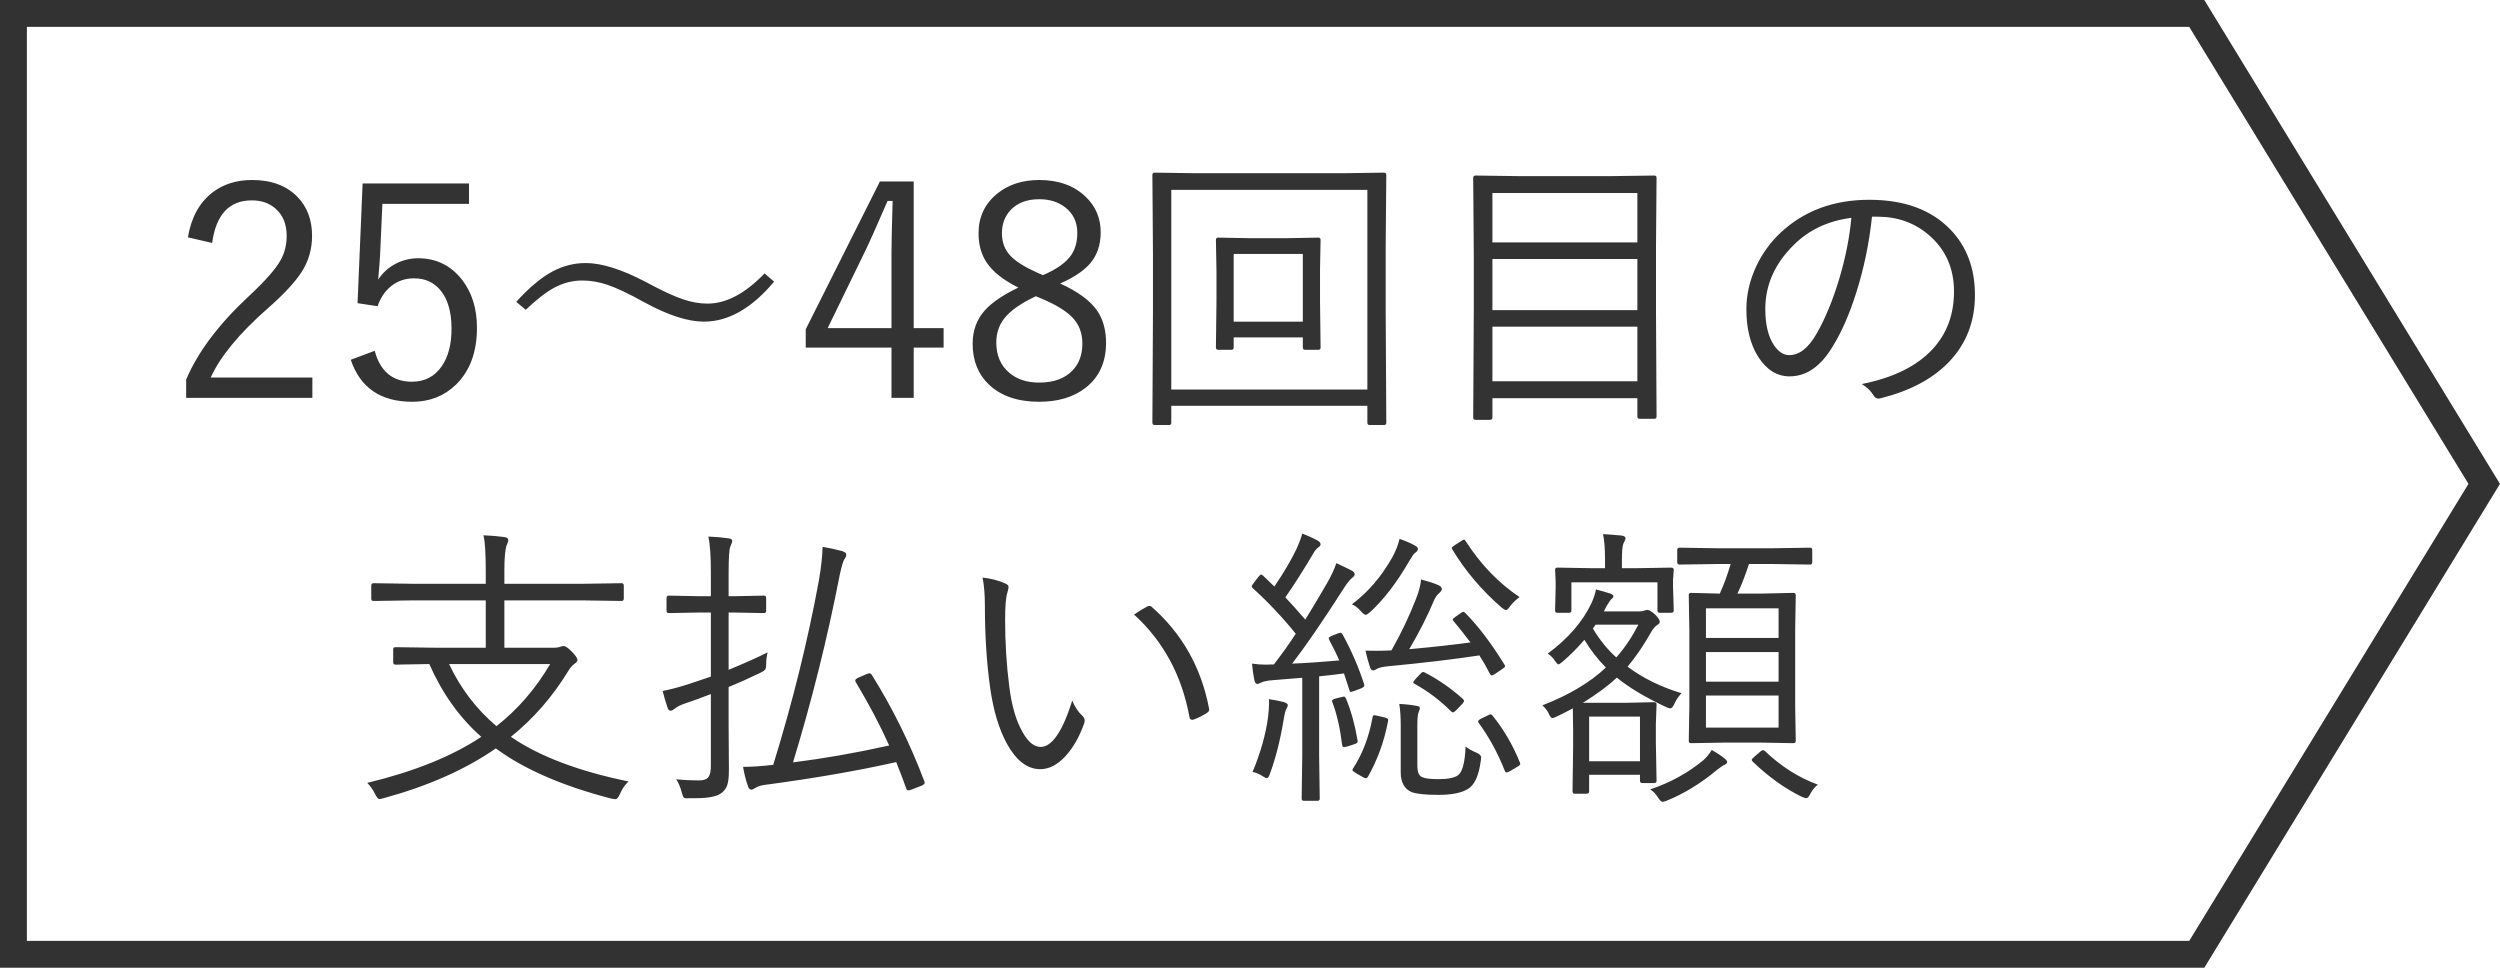 <svg width="93" height="36" viewBox="0 0 93 36" fill="none" xmlns="http://www.w3.org/2000/svg">
<path d="M81.72 0.5L92.413 18L81.72 35.5H0.5V0.5H81.72Z" stroke="#323232"/>
<path d="M6.99 8.829C7.111 8.098 7.412 7.545 7.892 7.169C8.297 6.854 8.791 6.696 9.375 6.696C10.091 6.696 10.653 6.904 11.061 7.319C11.426 7.692 11.609 8.177 11.609 8.775C11.609 9.262 11.482 9.706 11.227 10.107C10.98 10.494 10.554 10.952 9.949 11.482C8.896 12.409 8.193 13.263 7.838 14.044H11.62V14.801H6.925V14.119C7.362 13.088 8.146 12.048 9.278 10.998C9.865 10.451 10.25 10.014 10.433 9.688C10.587 9.416 10.664 9.111 10.664 8.775C10.664 8.342 10.527 8.005 10.255 7.765C10.023 7.557 9.727 7.454 9.369 7.454C8.528 7.454 8.035 7.982 7.892 9.038L6.99 8.829ZM17.447 6.825V7.583H14.225L14.139 9.484C14.135 9.598 14.112 9.905 14.069 10.402C14.234 10.145 14.457 9.944 14.74 9.801C14.995 9.672 15.267 9.607 15.557 9.607C16.226 9.607 16.77 9.874 17.189 10.408C17.558 10.884 17.743 11.48 17.743 12.196C17.743 13.095 17.481 13.8 16.959 14.312C16.522 14.735 15.981 14.946 15.336 14.946C14.162 14.946 13.399 14.425 13.048 13.383L13.94 13.05C14.144 13.817 14.606 14.2 15.326 14.2C15.806 14.2 16.178 14.003 16.443 13.609C16.679 13.262 16.797 12.801 16.797 12.229C16.797 11.598 16.656 11.117 16.373 10.784C16.13 10.497 15.806 10.354 15.401 10.354C15.068 10.354 14.778 10.456 14.531 10.66C14.312 10.843 14.151 11.086 14.047 11.391L13.301 11.278L13.489 6.825H17.447ZM21.787 9.785C22.378 9.785 23.116 10.016 24 10.477C24.602 10.803 25.074 11.024 25.418 11.138C25.73 11.242 26.03 11.294 26.32 11.294C27.015 11.294 27.722 10.92 28.442 10.171L28.796 10.477C27.966 11.469 27.096 11.965 26.186 11.965C25.588 11.965 24.852 11.727 23.979 11.251C23.395 10.925 22.929 10.705 22.582 10.59C22.27 10.486 21.963 10.435 21.658 10.435C21.297 10.435 20.949 10.524 20.616 10.703C20.308 10.871 19.956 11.145 19.558 11.525L19.204 11.229C19.683 10.7 20.135 10.322 20.557 10.096C20.951 9.889 21.361 9.785 21.787 9.785ZM33.99 6.75V12.207H35.102V12.932H33.99V14.801H33.163V12.932H29.973V12.25L32.733 6.75H33.99ZM33.163 12.207V9.414C33.163 9.074 33.177 8.428 33.206 7.475H33.018C32.603 8.428 32.347 9.004 32.25 9.205L30.789 12.207H33.163ZM39.437 10.547C40.102 10.848 40.565 11.188 40.822 11.568C41.037 11.887 41.145 12.282 41.145 12.755C41.145 13.478 40.887 14.039 40.371 14.436C39.927 14.776 39.356 14.946 38.658 14.946C37.859 14.946 37.234 14.731 36.783 14.302C36.382 13.915 36.182 13.41 36.182 12.787C36.182 12.293 36.336 11.876 36.644 11.536C36.908 11.246 37.322 10.966 37.884 10.698C37.319 10.418 36.921 10.102 36.692 9.747C36.498 9.453 36.402 9.097 36.402 8.678C36.402 8.069 36.636 7.575 37.105 7.196C37.521 6.863 38.038 6.696 38.658 6.696C39.374 6.696 39.949 6.902 40.382 7.314C40.758 7.672 40.946 8.114 40.946 8.641C40.946 9.11 40.813 9.498 40.548 9.806C40.312 10.078 39.941 10.325 39.437 10.547ZM38.797 10.236C39.306 10.017 39.655 9.77 39.845 9.495C39.999 9.273 40.076 8.995 40.076 8.662C40.076 8.265 39.927 7.95 39.63 7.717C39.372 7.513 39.048 7.411 38.658 7.411C38.214 7.411 37.865 7.54 37.61 7.797C37.385 8.027 37.272 8.32 37.272 8.678C37.272 9.015 37.378 9.294 37.589 9.516C37.786 9.724 38.115 9.931 38.577 10.139L38.797 10.236ZM38.534 11.02C37.976 11.281 37.584 11.557 37.358 11.847C37.161 12.101 37.062 12.4 37.062 12.744C37.062 13.224 37.225 13.6 37.551 13.872C37.834 14.112 38.203 14.232 38.658 14.232C39.195 14.232 39.607 14.083 39.893 13.786C40.14 13.532 40.264 13.197 40.264 12.782C40.264 12.391 40.142 12.069 39.898 11.815C39.673 11.575 39.295 11.342 38.765 11.117L38.534 11.02ZM49.126 12.927C49.126 12.984 49.097 13.013 49.04 13.013H48.551C48.494 13.013 48.465 12.984 48.465 12.927V12.551H45.893V12.927C45.893 12.984 45.864 13.013 45.807 13.013H45.318C45.261 13.013 45.232 12.984 45.232 12.927L45.253 11.197V10.085L45.232 8.925C45.232 8.868 45.261 8.839 45.318 8.839L46.499 8.861H47.858L49.04 8.839C49.097 8.839 49.126 8.868 49.126 8.925L49.105 9.994V11.197L49.126 12.927ZM48.465 11.965V9.446H45.893V11.965H48.465ZM51.57 15.725C51.57 15.782 51.541 15.811 51.484 15.811H50.952C50.895 15.811 50.866 15.782 50.866 15.725V15.097H43.572V15.725C43.572 15.782 43.544 15.811 43.486 15.811H42.955C42.897 15.811 42.869 15.782 42.869 15.725L42.89 11.632V9.436L42.869 6.508C42.869 6.451 42.897 6.422 42.955 6.422L44.485 6.444H49.953L51.484 6.422C51.541 6.422 51.57 6.451 51.57 6.508L51.548 9.119V11.632L51.57 15.725ZM50.866 14.49V7.062H43.572V14.49H50.866ZM61.624 15.494C61.624 15.551 61.596 15.58 61.539 15.58H60.996C60.939 15.58 60.91 15.551 60.91 15.494V14.812H55.518V15.526C55.518 15.587 55.485 15.618 55.421 15.618H54.889C54.832 15.618 54.803 15.587 54.803 15.526L54.825 11.622V9.457L54.803 6.621C54.803 6.56 54.832 6.53 54.889 6.53L56.431 6.551H59.986L61.539 6.53C61.596 6.53 61.624 6.56 61.624 6.621L61.603 9.162V11.6L61.624 15.494ZM60.91 14.184V12.153H55.518V14.184H60.91ZM60.91 11.536V9.634H55.518V11.536H60.91ZM60.91 9.017V7.18H55.518V9.017H60.91ZM69.638 8.061C69.534 9.049 69.337 9.996 69.047 10.902C68.8 11.686 68.514 12.341 68.188 12.868C67.744 13.623 67.205 14.001 66.571 14.001C66.102 14.001 65.712 13.756 65.4 13.265C65.11 12.803 64.965 12.216 64.965 11.503C64.965 10.956 65.091 10.417 65.341 9.887C65.567 9.414 65.868 9.002 66.244 8.651C67.114 7.839 68.213 7.432 69.541 7.432C70.841 7.432 71.847 7.803 72.56 8.544C73.165 9.174 73.468 9.985 73.468 10.977C73.468 11.965 73.144 12.796 72.496 13.469C71.898 14.092 71.056 14.54 69.971 14.812C69.932 14.823 69.9 14.828 69.874 14.828C69.799 14.828 69.737 14.783 69.686 14.694C69.59 14.536 69.447 14.4 69.257 14.286C70.435 14.053 71.317 13.616 71.905 12.975C72.428 12.402 72.689 11.691 72.689 10.843C72.689 9.98 72.377 9.28 71.754 8.743C71.224 8.288 70.589 8.061 69.848 8.061H69.638ZM68.87 8.104C68.004 8.215 67.289 8.551 66.727 9.113C66.022 9.808 65.669 10.601 65.669 11.493C65.669 12.08 65.78 12.535 66.002 12.857C66.167 13.093 66.353 13.211 66.561 13.211C66.936 13.211 67.277 12.943 67.581 12.406C67.907 11.836 68.19 11.147 68.43 10.338C68.659 9.561 68.806 8.816 68.87 8.104ZM23.382 29.07C23.246 29.195 23.137 29.356 23.055 29.553C23.001 29.671 22.947 29.73 22.894 29.73C22.869 29.73 22.818 29.723 22.743 29.709C20.921 29.236 19.488 28.613 18.446 27.84C17.318 28.624 15.92 29.244 14.252 29.698C14.18 29.716 14.132 29.725 14.106 29.725C14.067 29.725 14.017 29.664 13.956 29.543C13.877 29.381 13.779 29.242 13.661 29.123C15.412 28.701 16.826 28.13 17.904 27.41C17.098 26.701 16.454 25.799 15.97 24.703C15.594 24.707 15.268 24.712 14.993 24.719C14.943 24.719 14.871 24.721 14.778 24.725C14.742 24.725 14.72 24.725 14.713 24.725C14.656 24.725 14.627 24.696 14.627 24.639V24.15C14.627 24.1 14.656 24.075 14.713 24.075L16.244 24.096H18.07V22.334H15.363L13.902 22.356C13.841 22.356 13.811 22.327 13.811 22.27V21.781C13.811 21.724 13.841 21.695 13.902 21.695L15.363 21.717H18.07V21.244C18.07 20.585 18.042 20.141 17.984 19.912C18.289 19.926 18.545 19.948 18.752 19.977C18.856 19.991 18.908 20.029 18.908 20.089C18.908 20.114 18.899 20.152 18.881 20.202C18.856 20.259 18.842 20.295 18.838 20.31C18.788 20.481 18.763 20.779 18.763 21.201V21.717H21.658L23.119 21.695C23.176 21.695 23.205 21.724 23.205 21.781V22.27C23.205 22.327 23.176 22.356 23.119 22.356L21.658 22.334H18.763V24.096H20.589C20.7 24.096 20.792 24.082 20.863 24.053C20.91 24.039 20.947 24.032 20.976 24.032C21.033 24.032 21.132 24.102 21.271 24.241C21.411 24.381 21.481 24.485 21.481 24.553C21.481 24.596 21.445 24.642 21.373 24.692C21.288 24.753 21.211 24.841 21.143 24.956C20.559 25.915 19.846 26.733 19.005 27.41C20.065 28.137 21.524 28.69 23.382 29.07ZM20.466 24.703H16.706C17.136 25.613 17.723 26.383 18.468 27.013C19.259 26.393 19.925 25.623 20.466 24.703ZM34.382 29.054C34.393 29.082 34.398 29.106 34.398 29.123C34.398 29.159 34.357 29.195 34.275 29.231L33.899 29.376C33.842 29.394 33.804 29.403 33.786 29.403C33.754 29.403 33.729 29.378 33.711 29.328C33.647 29.141 33.523 28.816 33.34 28.35C31.94 28.665 30.334 28.945 28.523 29.188C28.347 29.206 28.211 29.244 28.114 29.301C28.039 29.351 27.984 29.376 27.948 29.376C27.898 29.376 27.858 29.338 27.83 29.263C27.751 29.045 27.688 28.799 27.642 28.527C27.957 28.527 28.331 28.502 28.764 28.452C29.48 26.135 30.044 23.862 30.456 21.631C30.542 21.144 30.59 20.714 30.601 20.342C30.855 20.385 31.093 20.437 31.315 20.498C31.426 20.53 31.482 20.573 31.482 20.627C31.482 20.684 31.46 20.739 31.418 20.793C31.371 20.854 31.312 21.049 31.24 21.378C30.782 23.731 30.202 26.058 29.5 28.361C30.664 28.214 31.856 28.005 33.077 27.732C32.737 26.973 32.322 26.186 31.831 25.369C31.82 25.348 31.815 25.33 31.815 25.315C31.815 25.276 31.858 25.238 31.944 25.203L32.218 25.084C32.275 25.059 32.316 25.047 32.341 25.047C32.377 25.047 32.409 25.07 32.438 25.117C33.204 26.341 33.852 27.654 34.382 29.054ZM28.555 24.268C28.519 24.415 28.501 24.565 28.501 24.719C28.501 24.816 28.485 24.884 28.453 24.923C28.424 24.952 28.36 24.991 28.259 25.041C27.801 25.26 27.416 25.432 27.105 25.557V26.975L27.115 28.645C27.115 28.914 27.092 29.109 27.045 29.231C27.002 29.342 26.931 29.433 26.831 29.505C26.669 29.63 26.349 29.693 25.869 29.693H25.638C25.599 29.697 25.57 29.698 25.552 29.698C25.484 29.698 25.441 29.682 25.423 29.65C25.409 29.632 25.389 29.576 25.364 29.483C25.307 29.276 25.237 29.111 25.155 28.989C25.43 29.018 25.717 29.032 26.014 29.032C26.183 29.032 26.299 28.986 26.363 28.893C26.417 28.814 26.444 28.681 26.444 28.495V25.82C26.061 25.967 25.746 26.082 25.498 26.164C25.323 26.221 25.191 26.288 25.101 26.363C25.037 26.413 24.988 26.438 24.956 26.438C24.895 26.438 24.856 26.406 24.838 26.341C24.763 26.119 24.7 25.906 24.65 25.702C24.944 25.648 25.28 25.559 25.66 25.434L26.444 25.17V22.786H26.003L24.881 22.807C24.824 22.807 24.795 22.779 24.795 22.721V22.248C24.795 22.188 24.824 22.157 24.881 22.157L26.003 22.179H26.444V21.298C26.444 20.682 26.413 20.236 26.352 19.96C26.625 19.971 26.872 19.993 27.094 20.025C27.19 20.036 27.239 20.068 27.239 20.122C27.239 20.161 27.215 20.231 27.169 20.331C27.126 20.428 27.105 20.746 27.105 21.287V22.179H27.293L28.415 22.157C28.472 22.157 28.501 22.188 28.501 22.248V22.721C28.501 22.779 28.472 22.807 28.415 22.807L27.293 22.786H27.105V24.918C27.742 24.653 28.225 24.436 28.555 24.268ZM36.552 21.486C36.882 21.522 37.172 21.599 37.422 21.717C37.487 21.749 37.519 21.79 37.519 21.84C37.519 21.869 37.505 21.935 37.476 22.039C37.419 22.211 37.39 22.547 37.39 23.049C37.39 23.908 37.442 24.741 37.546 25.546C37.632 26.245 37.795 26.805 38.035 27.227C38.242 27.6 38.468 27.786 38.711 27.786C39.134 27.786 39.526 27.211 39.888 26.062C39.984 26.298 40.104 26.481 40.248 26.61C40.316 26.671 40.35 26.737 40.35 26.809C40.35 26.834 40.346 26.86 40.339 26.889C40.156 27.412 39.916 27.831 39.619 28.146C39.329 28.457 39.021 28.613 38.695 28.613C38.215 28.613 37.8 28.293 37.449 27.652C37.159 27.115 36.955 26.434 36.837 25.611C36.704 24.669 36.638 23.647 36.638 22.544C36.638 22.125 36.609 21.772 36.552 21.486ZM42.187 22.861C42.383 22.728 42.545 22.63 42.67 22.565C42.706 22.547 42.738 22.539 42.767 22.539C42.792 22.539 42.813 22.547 42.831 22.565C43.973 23.564 44.69 24.834 44.98 26.373C44.98 26.384 44.98 26.393 44.98 26.4C44.98 26.447 44.953 26.486 44.899 26.519C44.741 26.622 44.573 26.706 44.394 26.771C44.38 26.775 44.365 26.776 44.351 26.776C44.294 26.776 44.26 26.744 44.249 26.68C43.966 25.129 43.279 23.856 42.187 22.861ZM50.743 25.444C50.75 25.469 50.753 25.489 50.753 25.503C50.753 25.539 50.71 25.575 50.624 25.611L50.383 25.702C50.311 25.727 50.266 25.74 50.248 25.74C50.224 25.74 50.206 25.715 50.195 25.665L49.996 25.052C49.792 25.081 49.484 25.117 49.072 25.16V28.108L49.094 29.714C49.094 29.765 49.065 29.79 49.008 29.79H48.508C48.451 29.79 48.422 29.765 48.422 29.714L48.444 28.108V25.213C47.842 25.264 47.468 25.294 47.321 25.305C47.135 25.319 46.992 25.351 46.892 25.401C46.834 25.43 46.795 25.444 46.773 25.444C46.723 25.444 46.686 25.396 46.661 25.299C46.621 25.099 46.593 24.895 46.575 24.687C46.757 24.712 46.927 24.725 47.085 24.725C47.139 24.725 47.203 24.723 47.278 24.719H47.386C47.683 24.336 47.955 23.955 48.202 23.575C47.708 22.963 47.176 22.399 46.607 21.883C46.578 21.855 46.564 21.831 46.564 21.814C46.564 21.792 46.589 21.749 46.639 21.685L46.816 21.454C46.859 21.4 46.892 21.373 46.913 21.373C46.927 21.373 46.951 21.386 46.983 21.411L47.407 21.819C47.758 21.3 48.03 20.838 48.224 20.433C48.335 20.186 48.408 19.991 48.444 19.848C48.666 19.934 48.857 20.021 49.019 20.111C49.09 20.154 49.126 20.199 49.126 20.245C49.126 20.288 49.097 20.328 49.04 20.363C48.972 20.413 48.909 20.49 48.852 20.594C48.494 21.199 48.148 21.742 47.815 22.222C48.023 22.44 48.27 22.716 48.557 23.049C48.764 22.716 49.038 22.258 49.378 21.674C49.532 21.402 49.643 21.16 49.711 20.949C50.048 21.106 50.238 21.198 50.281 21.223C50.356 21.266 50.394 21.31 50.394 21.357C50.394 21.407 50.361 21.454 50.297 21.497C50.204 21.572 50.078 21.736 49.921 21.991C49.18 23.147 48.562 24.046 48.068 24.687C48.537 24.669 49.121 24.63 49.819 24.569C49.744 24.386 49.618 24.128 49.443 23.795C49.432 23.77 49.427 23.752 49.427 23.742C49.427 23.717 49.463 23.688 49.534 23.656L49.765 23.564C49.819 23.547 49.855 23.538 49.873 23.538C49.894 23.538 49.917 23.557 49.942 23.597C50.272 24.198 50.539 24.814 50.743 25.444ZM55.969 24.73C55.983 24.755 55.99 24.773 55.99 24.784C55.99 24.805 55.956 24.839 55.888 24.886L55.625 25.063C55.56 25.106 55.518 25.127 55.496 25.127C55.471 25.127 55.444 25.102 55.416 25.052C55.301 24.823 55.174 24.599 55.034 24.381C54.067 24.528 52.938 24.662 51.645 24.784C51.43 24.805 51.287 24.839 51.215 24.886C51.162 24.922 51.113 24.939 51.07 24.939C51.027 24.939 50.992 24.898 50.963 24.816C50.895 24.612 50.839 24.408 50.796 24.204C50.95 24.207 51.085 24.209 51.199 24.209C51.4 24.209 51.588 24.204 51.763 24.193C52.118 23.566 52.419 22.936 52.666 22.302C52.776 22.03 52.843 21.781 52.864 21.556C53.111 21.62 53.321 21.688 53.493 21.76C53.589 21.803 53.638 21.855 53.638 21.916C53.638 21.955 53.605 22.003 53.541 22.061C53.455 22.132 53.385 22.234 53.331 22.367C53.095 22.929 52.793 23.523 52.424 24.15C53.258 24.075 54.017 23.991 54.701 23.898C54.465 23.586 54.257 23.325 54.078 23.113C54.053 23.085 54.041 23.063 54.041 23.049C54.041 23.027 54.071 22.995 54.132 22.952L54.341 22.807C54.384 22.775 54.416 22.759 54.438 22.759C54.456 22.759 54.481 22.775 54.513 22.807C55 23.301 55.485 23.942 55.969 24.73ZM55.088 28.286C55.013 28.855 54.852 29.209 54.605 29.349C54.372 29.496 54.005 29.569 53.503 29.569C53.02 29.569 52.687 29.534 52.504 29.462C52.239 29.344 52.107 29.099 52.107 28.726V26.964C52.107 26.674 52.089 26.415 52.053 26.186C52.275 26.196 52.495 26.221 52.714 26.261C52.785 26.271 52.821 26.3 52.821 26.347C52.821 26.361 52.807 26.406 52.778 26.481C52.742 26.553 52.725 26.728 52.725 27.007V28.474C52.725 28.717 52.784 28.862 52.902 28.909C53.006 28.959 53.21 28.984 53.514 28.984C53.858 28.984 54.098 28.937 54.234 28.844C54.402 28.723 54.497 28.364 54.519 27.77C54.615 27.849 54.751 27.926 54.927 28.001C55.041 28.051 55.099 28.11 55.099 28.178C55.099 28.196 55.095 28.232 55.088 28.286ZM52.746 20.422C52.746 20.473 52.709 20.523 52.633 20.573C52.59 20.605 52.519 20.707 52.419 20.879C51.96 21.674 51.475 22.306 50.963 22.775C50.884 22.839 50.832 22.872 50.807 22.872C50.768 22.872 50.709 22.829 50.63 22.743C50.523 22.617 50.41 22.53 50.291 22.48C50.882 22.039 51.382 21.459 51.79 20.739C51.919 20.503 52.01 20.272 52.064 20.046C52.307 20.132 52.494 20.213 52.623 20.288C52.705 20.328 52.746 20.372 52.746 20.422ZM56.527 22.211C56.388 22.315 56.271 22.428 56.178 22.549C56.114 22.646 56.062 22.694 56.023 22.694C55.99 22.694 55.935 22.662 55.856 22.598C55.115 21.953 54.506 21.235 54.03 20.444C54.016 20.419 54.008 20.399 54.008 20.385C54.008 20.36 54.046 20.324 54.121 20.277L54.363 20.122C54.409 20.089 54.442 20.073 54.459 20.073C54.481 20.073 54.502 20.093 54.524 20.132C55.086 21.002 55.754 21.695 56.527 22.211ZM47.907 26.229C47.907 26.261 47.889 26.309 47.853 26.373C47.824 26.406 47.79 26.54 47.751 26.776C47.622 27.55 47.45 28.225 47.235 28.801C47.203 28.898 47.166 28.946 47.123 28.946C47.094 28.946 47.047 28.925 46.983 28.882C46.861 28.799 46.732 28.744 46.596 28.715C46.893 28.003 47.085 27.324 47.171 26.68C47.196 26.472 47.209 26.302 47.209 26.169C47.209 26.119 47.207 26.066 47.203 26.008C47.407 26.037 47.59 26.073 47.751 26.116C47.855 26.148 47.907 26.186 47.907 26.229ZM51.634 26.835C51.491 27.584 51.242 28.27 50.888 28.893C50.863 28.932 50.838 28.952 50.812 28.952C50.787 28.952 50.746 28.936 50.689 28.903L50.437 28.758C50.351 28.705 50.308 28.667 50.308 28.645C50.308 28.638 50.313 28.624 50.324 28.602C50.682 28.058 50.927 27.417 51.06 26.68C51.067 26.63 51.086 26.605 51.119 26.605C51.137 26.605 51.176 26.612 51.237 26.626L51.511 26.69C51.597 26.712 51.64 26.741 51.64 26.776C51.64 26.791 51.638 26.81 51.634 26.835ZM56.538 28.361C56.549 28.386 56.554 28.406 56.554 28.42C56.554 28.449 56.517 28.484 56.441 28.527L56.178 28.683C56.11 28.719 56.064 28.737 56.039 28.737C56.014 28.737 55.994 28.717 55.98 28.678C55.715 28.008 55.392 27.416 55.013 26.9C54.995 26.871 54.986 26.85 54.986 26.835C54.986 26.807 55.023 26.773 55.099 26.733L55.34 26.615C55.398 26.587 55.435 26.572 55.453 26.572C55.475 26.572 55.496 26.587 55.518 26.615C55.937 27.131 56.277 27.713 56.538 28.361ZM54.416 26.164L54.164 26.427C54.11 26.477 54.073 26.502 54.051 26.502C54.033 26.502 54.008 26.488 53.976 26.459C53.568 26.051 53.12 25.713 52.633 25.444C52.594 25.423 52.574 25.403 52.574 25.385C52.574 25.364 52.597 25.326 52.644 25.273L52.821 25.084C52.871 25.027 52.911 24.998 52.94 24.998C52.954 24.998 52.974 25.004 52.998 25.015C53.486 25.265 53.955 25.589 54.406 25.987C54.445 26.026 54.465 26.055 54.465 26.073C54.465 26.087 54.449 26.117 54.416 26.164ZM50.501 27.539C50.505 27.564 50.506 27.58 50.506 27.587C50.506 27.627 50.46 27.661 50.367 27.689L50.114 27.77C50.057 27.784 50.018 27.791 49.996 27.791C49.957 27.791 49.933 27.761 49.926 27.7C49.851 27.088 49.731 26.563 49.566 26.127C49.556 26.105 49.55 26.087 49.55 26.073C49.55 26.044 49.592 26.015 49.674 25.987L49.894 25.933C49.944 25.919 49.978 25.912 49.996 25.912C50.021 25.912 50.046 25.937 50.071 25.987C50.261 26.445 50.404 26.963 50.501 27.539ZM67.415 20.911C67.415 20.972 67.389 21.002 67.339 21.002L65.932 20.981H65.062C64.922 21.411 64.779 21.778 64.632 22.082H65.492L66.711 22.055C66.772 22.055 66.802 22.084 66.802 22.141L66.781 23.436V26.261L66.802 27.561C66.802 27.618 66.772 27.646 66.711 27.646L65.492 27.625H64.127L62.908 27.646C62.851 27.646 62.822 27.618 62.822 27.561L62.844 26.261V23.457L62.822 22.141C62.822 22.084 62.851 22.055 62.908 22.055L63.977 22.082C64.135 21.731 64.269 21.364 64.38 20.981H63.886L62.478 21.002C62.421 21.002 62.393 20.972 62.393 20.911V20.46C62.393 20.403 62.421 20.374 62.478 20.374L63.886 20.395H65.932L67.339 20.374C67.389 20.374 67.415 20.403 67.415 20.46V20.911ZM66.163 27.066V25.874H63.461V27.066H66.163ZM66.163 23.731V22.63H63.461V23.731H66.163ZM66.163 25.358V24.257H63.461V25.358H66.163ZM62.554 25.788C62.439 25.906 62.351 26.035 62.291 26.175C62.237 26.293 62.185 26.352 62.135 26.352C62.11 26.352 62.067 26.34 62.006 26.314C61.225 25.953 60.606 25.584 60.148 25.208C59.811 25.52 59.39 25.831 58.885 26.143H60.534L61.533 26.121C61.594 26.121 61.624 26.15 61.624 26.207L61.598 26.954V27.625L61.624 29.043C61.624 29.1 61.594 29.129 61.533 29.129H61.093C61.035 29.129 61.007 29.1 61.007 29.043V28.823H59.116V29.43C59.116 29.494 59.086 29.526 59.025 29.526H58.574C58.524 29.526 58.498 29.494 58.498 29.43L58.52 27.813V27.163L58.509 26.352C58.252 26.488 58.049 26.59 57.902 26.658C57.831 26.694 57.781 26.712 57.752 26.712C57.705 26.712 57.661 26.66 57.618 26.556C57.571 26.449 57.491 26.343 57.376 26.239C58.364 25.856 59.152 25.387 59.739 24.832C59.446 24.538 59.179 24.195 58.939 23.801C58.688 24.094 58.423 24.361 58.144 24.601C58.058 24.676 58.001 24.714 57.972 24.714C57.947 24.714 57.906 24.673 57.849 24.59C57.777 24.476 57.686 24.384 57.575 24.316C58.345 23.744 58.891 23.11 59.213 22.415C59.299 22.215 59.351 22.052 59.369 21.926C59.573 21.98 59.752 22.032 59.906 22.082C59.981 22.107 60.019 22.141 60.019 22.184C60.019 22.216 59.992 22.252 59.938 22.291C59.92 22.306 59.865 22.386 59.772 22.533L59.664 22.743H60.996C61.075 22.743 61.136 22.732 61.179 22.71C61.218 22.696 61.252 22.689 61.281 22.689C61.352 22.689 61.454 22.752 61.587 22.877C61.691 22.988 61.743 23.072 61.743 23.129C61.743 23.176 61.712 23.215 61.651 23.248C61.573 23.298 61.499 23.382 61.431 23.5C61.148 24.001 60.853 24.435 60.545 24.8C61.121 25.23 61.791 25.559 62.554 25.788ZM61.007 28.318V26.658H59.116V28.318H61.007ZM60.948 23.237H59.358L59.256 23.382C59.507 23.804 59.797 24.162 60.126 24.456C60.438 24.105 60.711 23.699 60.948 23.237ZM62.264 22.71C62.264 22.768 62.23 22.796 62.162 22.796H61.743C61.685 22.796 61.657 22.768 61.657 22.71V21.663H58.456V22.71C58.456 22.768 58.425 22.796 58.364 22.796H57.935C57.877 22.796 57.849 22.768 57.849 22.71L57.87 21.851V21.609L57.849 21.201C57.849 21.144 57.877 21.115 57.935 21.115L59.224 21.137H59.707V20.836C59.707 20.413 59.682 20.091 59.632 19.869C59.793 19.876 60.024 19.894 60.325 19.923C60.421 19.937 60.47 19.971 60.47 20.025C60.47 20.053 60.443 20.12 60.389 20.224C60.353 20.313 60.335 20.517 60.335 20.836V21.137H60.883L62.162 21.115C62.23 21.115 62.264 21.144 62.264 21.201L62.237 21.566V21.851L62.264 22.71ZM64.251 28.35C64.251 28.39 64.217 28.424 64.149 28.452C64.109 28.466 64.022 28.526 63.886 28.629C63.277 29.138 62.65 29.523 62.006 29.784C61.938 29.813 61.882 29.827 61.839 29.827C61.8 29.827 61.745 29.772 61.673 29.661C61.594 29.535 61.499 29.437 61.388 29.365C62.129 29.118 62.79 28.755 63.37 28.275C63.485 28.171 63.587 28.046 63.676 27.899C63.88 28.014 64.041 28.121 64.16 28.221C64.221 28.268 64.251 28.311 64.251 28.35ZM67.624 29.188C67.513 29.274 67.418 29.39 67.339 29.537C67.289 29.641 67.241 29.693 67.194 29.693C67.166 29.693 67.108 29.675 67.022 29.639C66.389 29.328 65.784 28.894 65.207 28.339C65.178 28.311 65.164 28.287 65.164 28.27C65.164 28.244 65.196 28.205 65.261 28.151L65.492 27.953C65.531 27.92 65.561 27.904 65.583 27.904C65.601 27.904 65.626 27.917 65.658 27.942C66.26 28.515 66.915 28.93 67.624 29.188Z" fill="#333333"/>
</svg>
